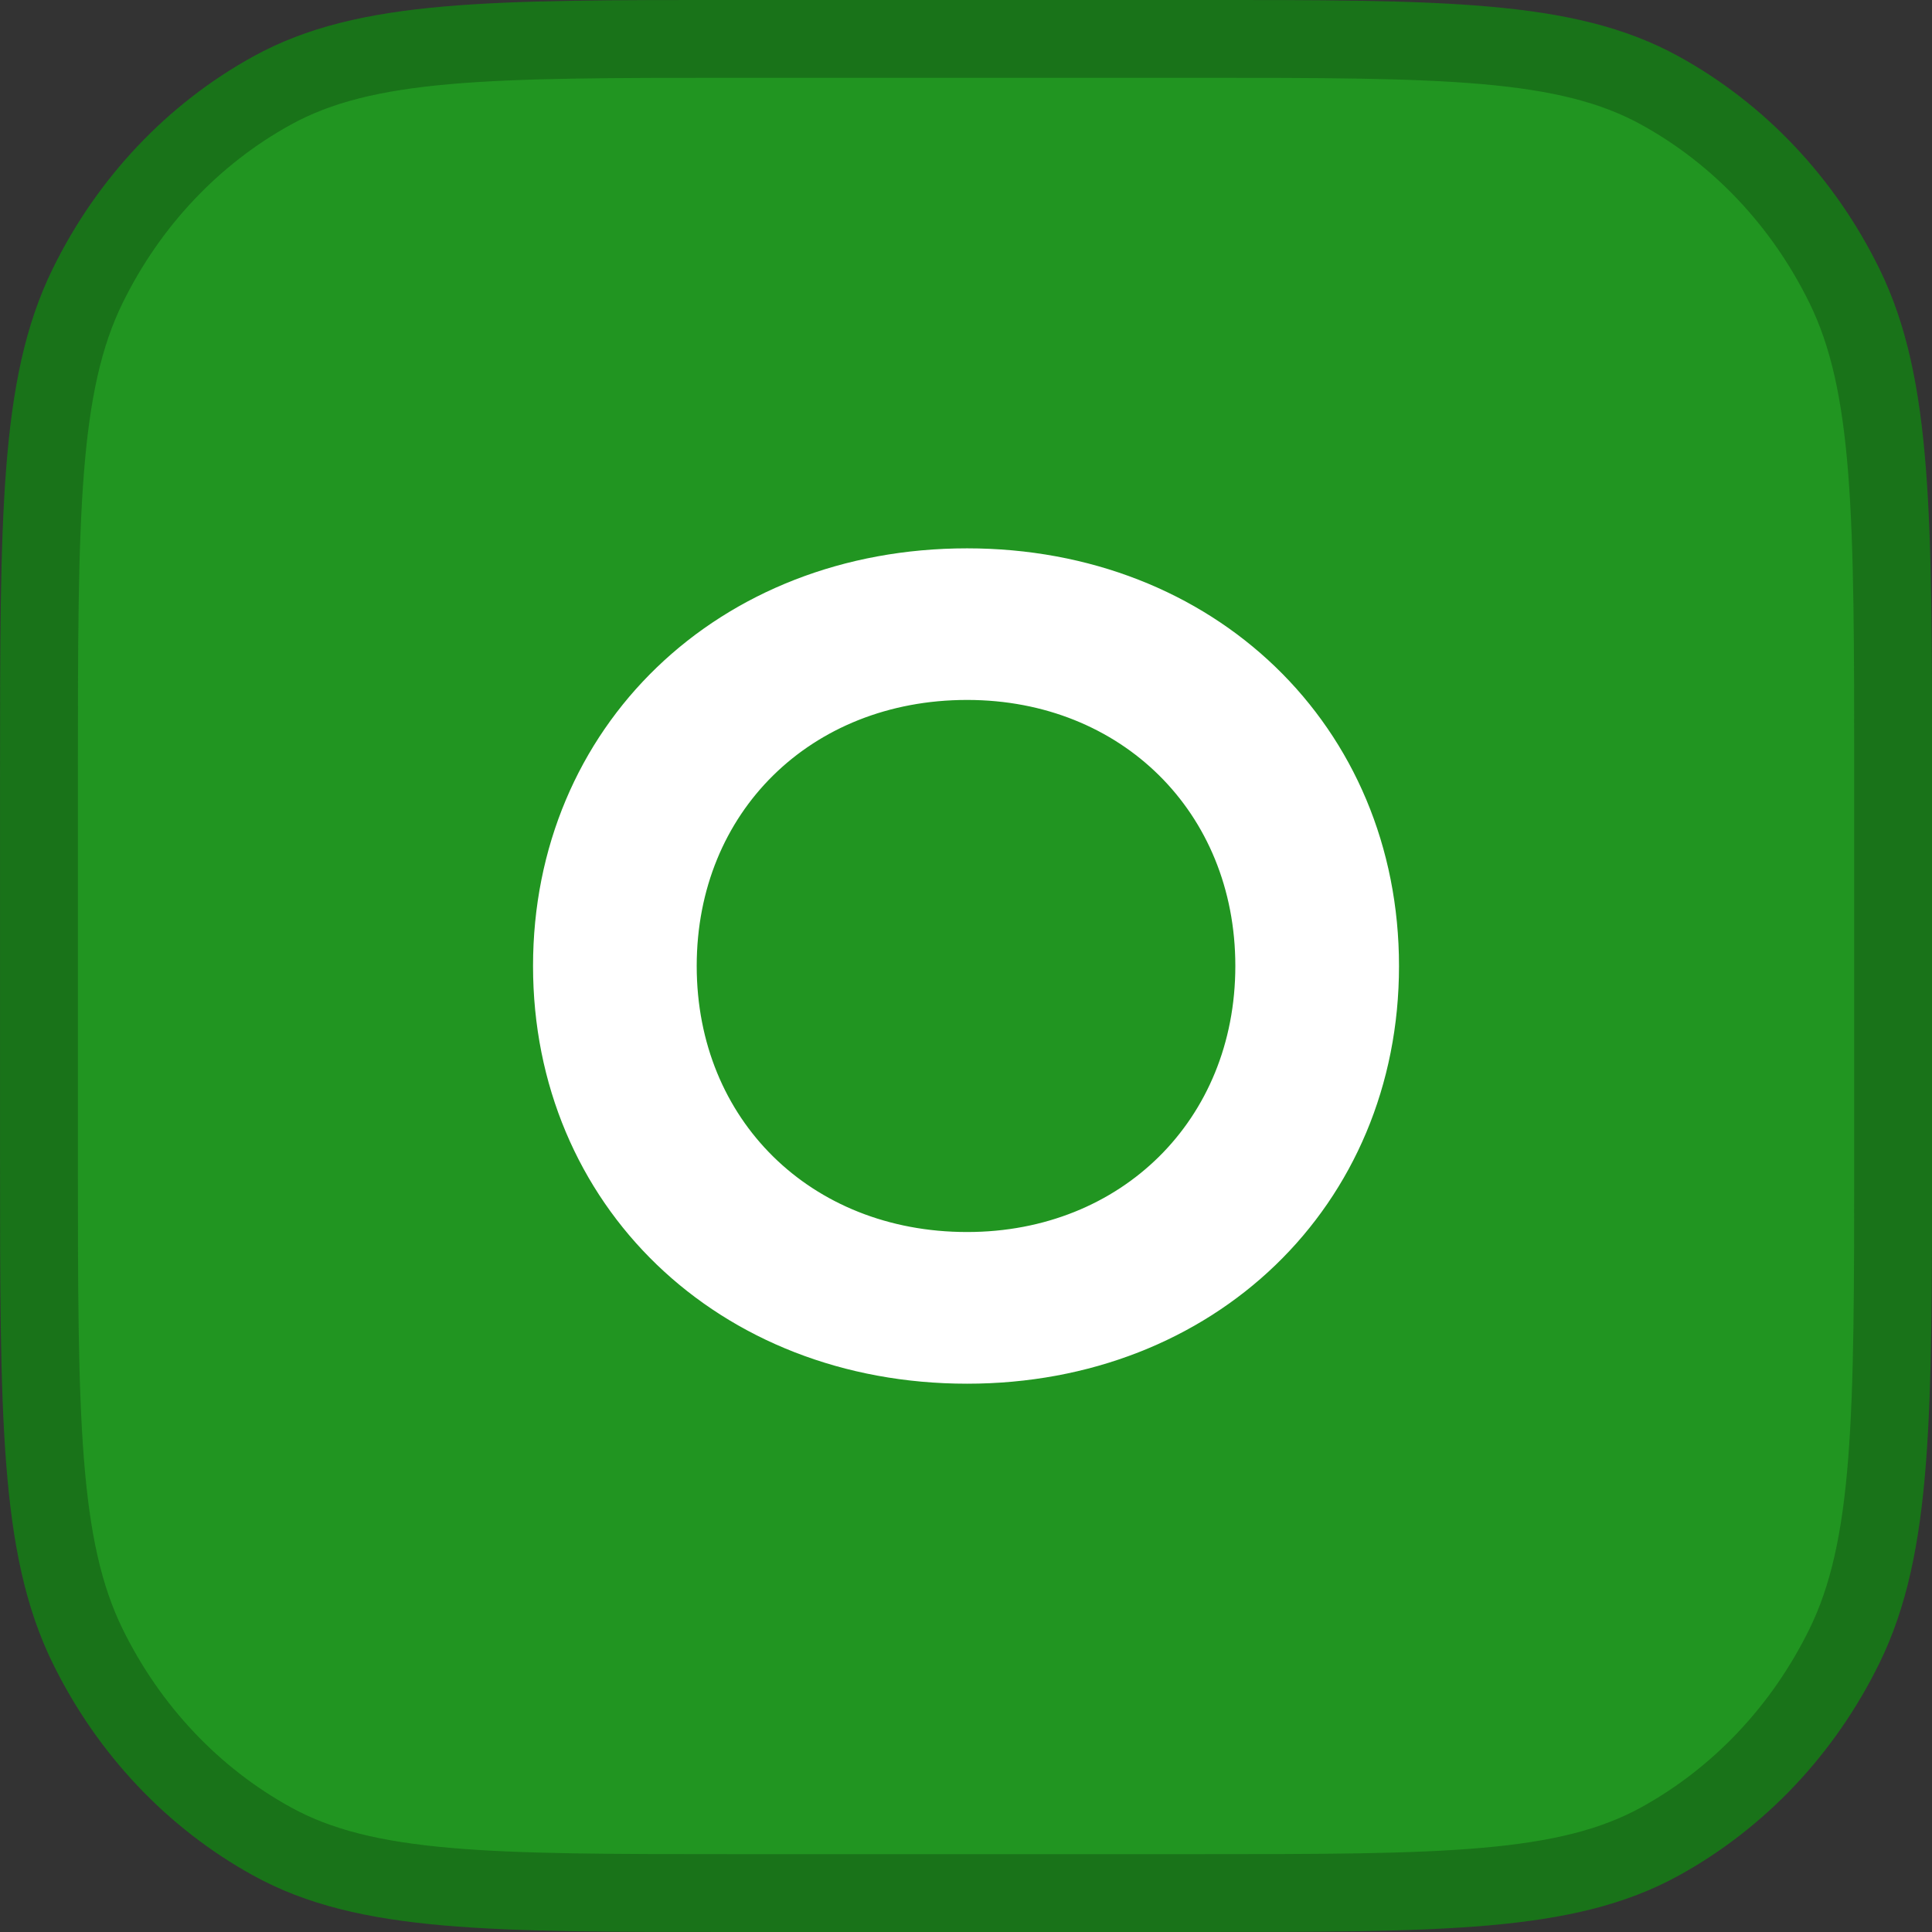 <?xml version="1.0" encoding="UTF-8" standalone="no"?>
<!-- Created with Inkscape (http://www.inkscape.org/) -->

<svg
   width="49.625mm"
   height="49.625mm"
   viewBox="0 0 49.625 49.625"
   version="1.1"
   id="svg11728"
   sodipodi:docname="cto-icon.svg"
   inkscape:version="1.1.2 (0a00cf5339, 2022-02-04, custom)"
   xmlns:inkscape="http://www.inkscape.org/namespaces/inkscape"
   xmlns:sodipodi="http://sodipodi.sourceforge.net/DTD/sodipodi-0.dtd"
   xmlns="http://www.w3.org/2000/svg"
   xmlns:svg="http://www.w3.org/2000/svg">
  <rect x="0" y="0" width="49.625" height="49.625" fill="#333333" stroke="none"/>
  <sodipodi:namedview
     id="namedview11730"
     pagecolor="#ffffff"
     bordercolor="#666666"
     borderopacity="1.0"
     inkscape:pageshadow="2"
     inkscape:pageopacity="0.0"
     inkscape:pagecheckerboard="true"
     inkscape:document-units="mm"
     showgrid="false"
     inkscape:zoom="2.7565657"
     inkscape:cx="72.735433"
     inkscape:cy="89.785634"
     inkscape:window-width="1920"
     inkscape:window-height="1048"
     inkscape:window-x="1920"
     inkscape:window-y="0"
     inkscape:window-maximized="1"
     inkscape:current-layer="layer2" />
  <defs
     id="defs11725" />
  <g
     inkscape:label="Background"
     inkscape:groupmode="layer"
     id="layer1"
     transform="translate(-75.942,-105.385)">
    <path
       fill-rule="evenodd"
       clip-rule="evenodd"
       d="m 76.943,125.328 c 0,-6.701 0,-10.051 1.251,-12.601 1.054,-2.149 2.709,-3.901 4.739,-5.018 2.409,-1.325 5.573,-1.325 11.901,-1.325 h 11.843 c 6.329,0 9.493,0 11.901,1.325 2.03,1.116 3.685,2.869 4.739,5.018 1.251,2.55 1.251,5.901 1.251,12.601 v 9.738 c 0,6.701 0,10.051 -1.251,12.601 -1.054,2.149 -2.709,3.901 -4.739,5.018 -2.409,1.325 -5.573,1.325 -11.901,1.325 H 94.834 c -6.328,0 -9.493,0 -11.901,-1.325 -2.03,-1.116 -3.685,-2.868 -4.739,-5.018 -1.251,-2.55 -1.251,-5.9 -1.251,-12.601 z"
       fill="#000000"
       id="path5164"
       style="fill:#219521;fill-opacity:1;stroke:#197319;stroke-width:2;stroke-miterlimit:4;stroke-dasharray:none;stroke-opacity:1" />
  </g>
  <g
     inkscape:groupmode="layer"
     id="layer2"
     inkscape:label="Caption">
    <path
       id="use4586"
       d="m 24.841,34.84 c 5.966,0 10.392,-4.257 10.392,-10.027 0,-5.77 -4.426,-10.027 -10.392,-10.027 -6.022,0 -10.448,4.285 -10.448,10.027 0,5.742 4.426,10.027 10.448,10.027 z m 0,-2.493 c -4.398,0 -7.647,-3.193 -7.647,-7.535 0,-4.341 3.249,-7.535 7.647,-7.535 4.341,0 7.591,3.193 7.591,7.535 0,4.341 -3.249,7.535 -7.591,7.535 z"
       style="fill:#ffffff;stroke:#ffffff;stroke-width:1.403;stroke-miterlimit:4;stroke-dasharray:none;stroke-opacity:1" />
  </g>
</svg>
